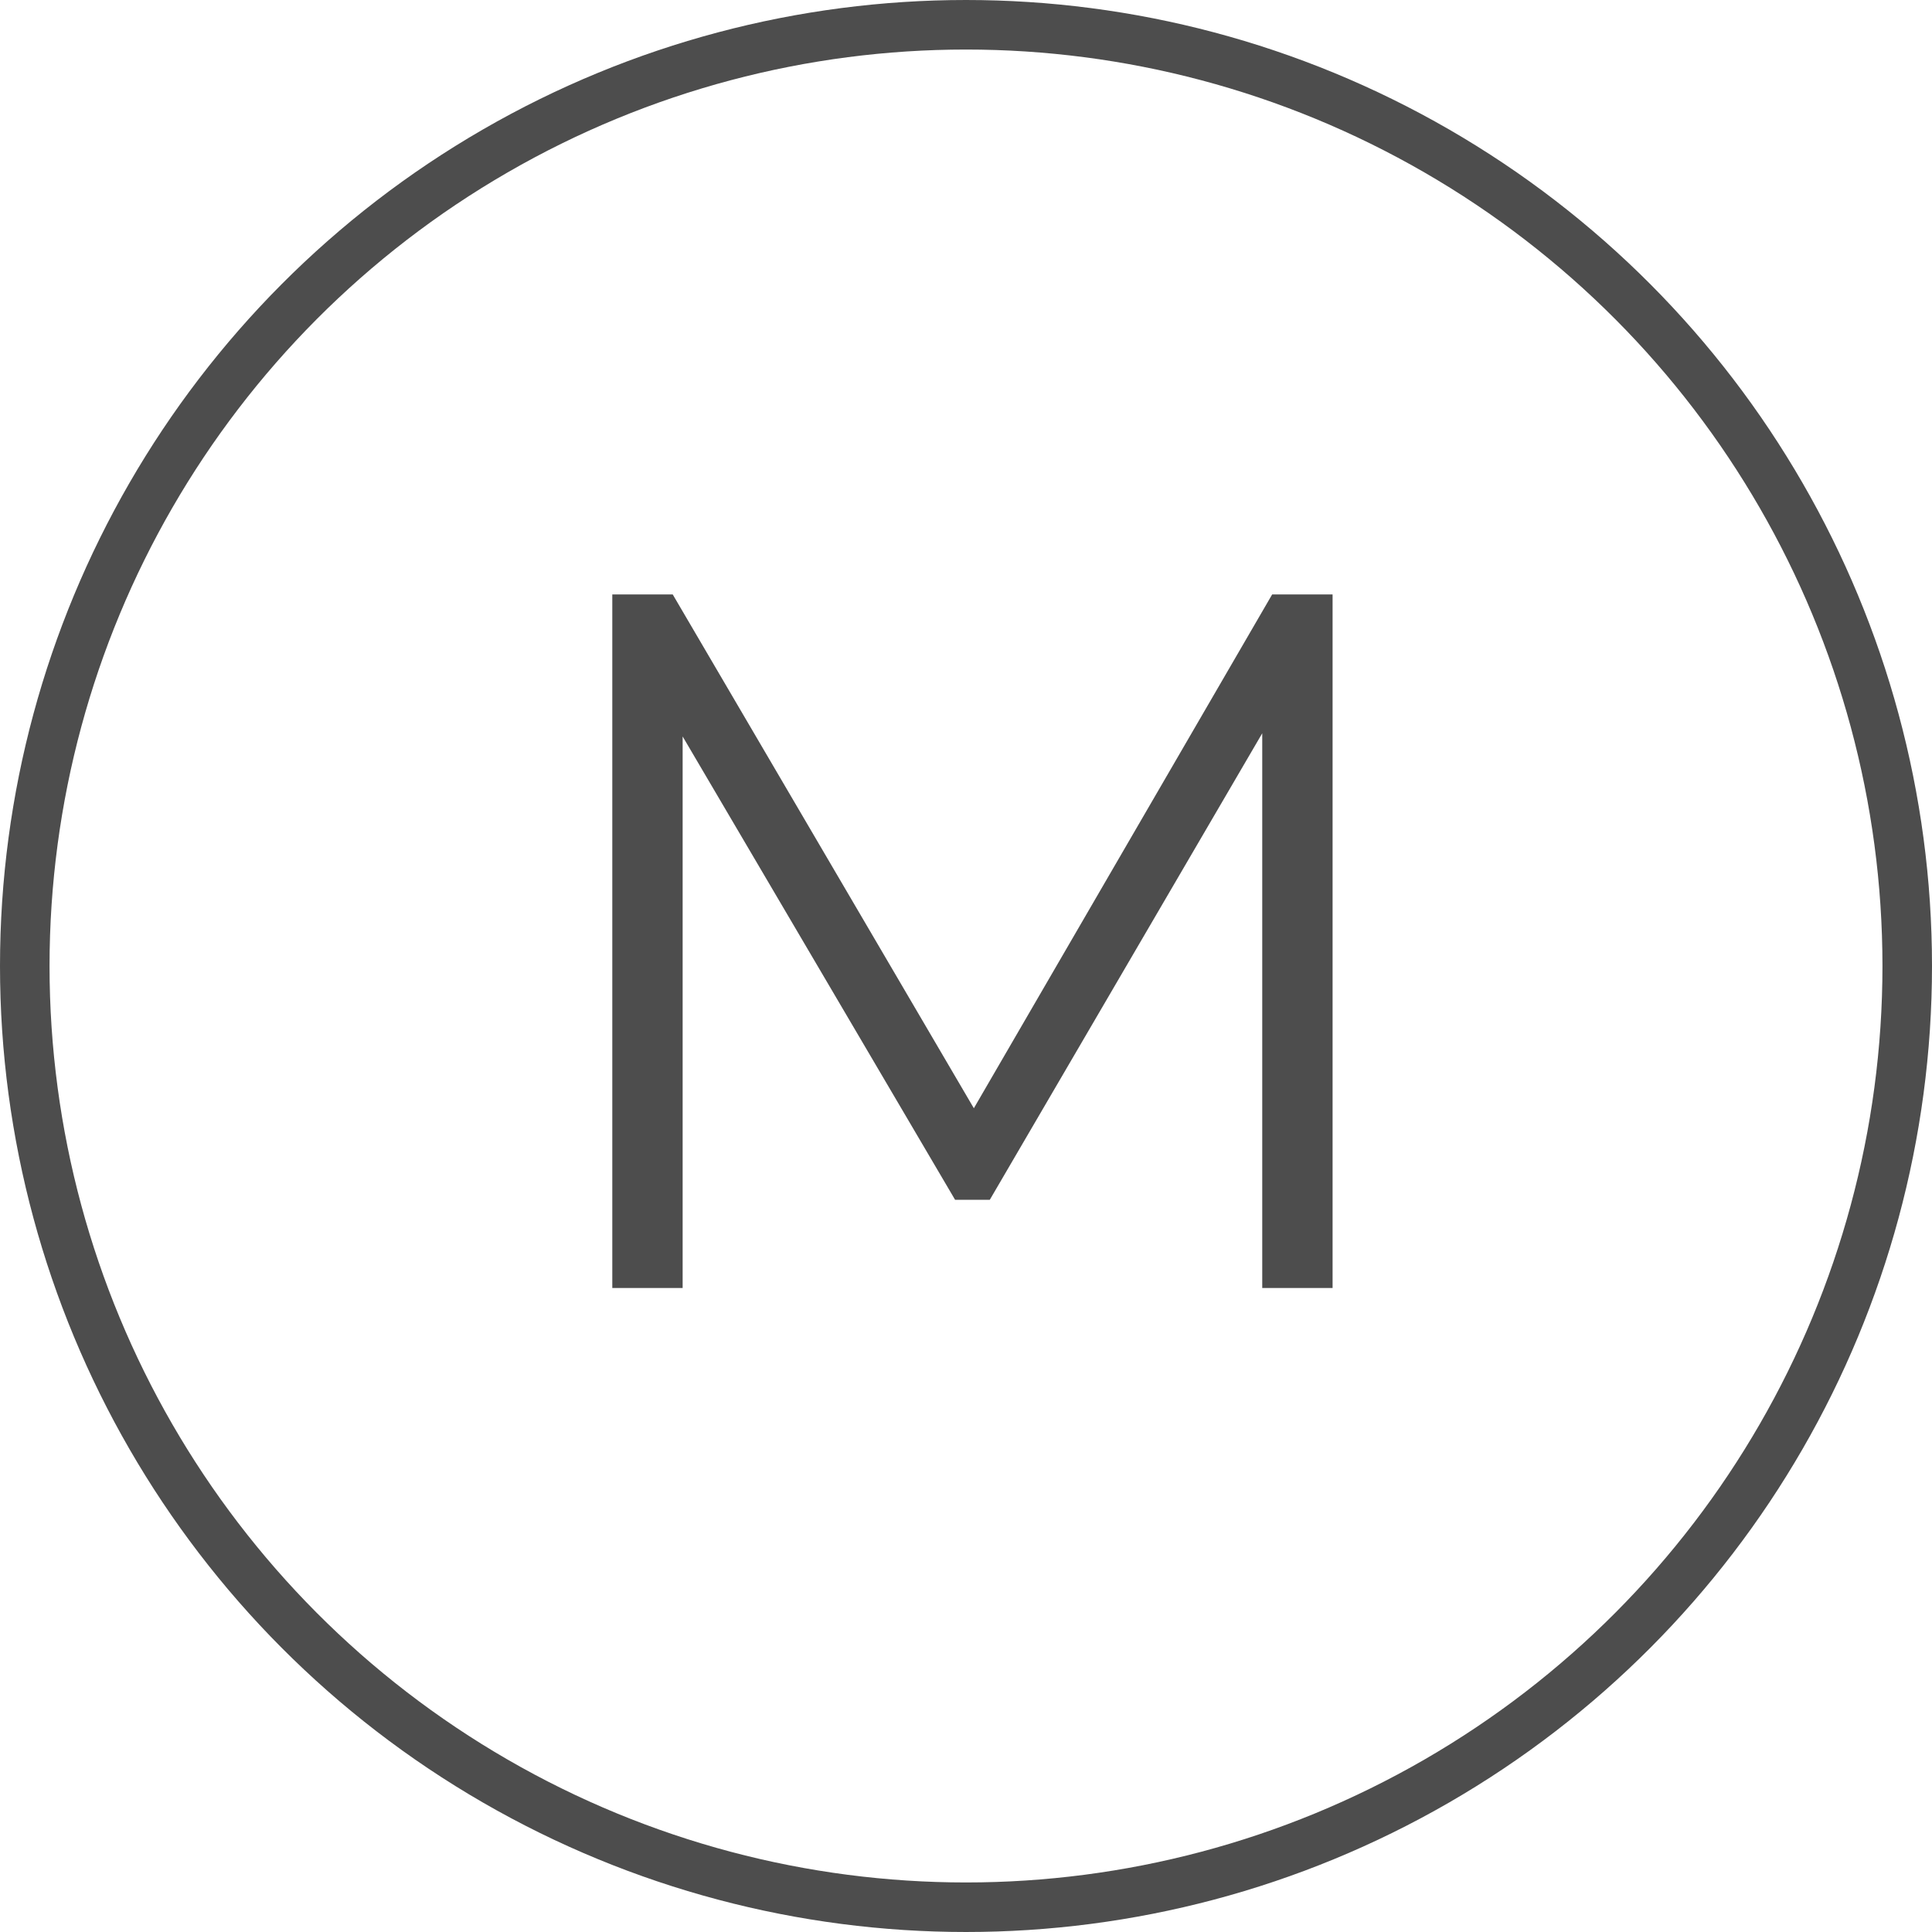 <?xml version="1.0" encoding="UTF-8"?> <svg xmlns="http://www.w3.org/2000/svg" width="39" height="39" viewBox="0 0 39 39" fill="none"> <circle cx="19.5" cy="19.5" r="19" stroke="#4D4D4D"></circle> <path d="M12.36 26V12H13.58L19.98 22.92H19.34L25.68 12H26.9V26H25.48V14.22H25.82L19.98 24.22H19.28L13.4 14.22H13.78V26H12.36Z" fill="#4D4D4D"></path> </svg> 